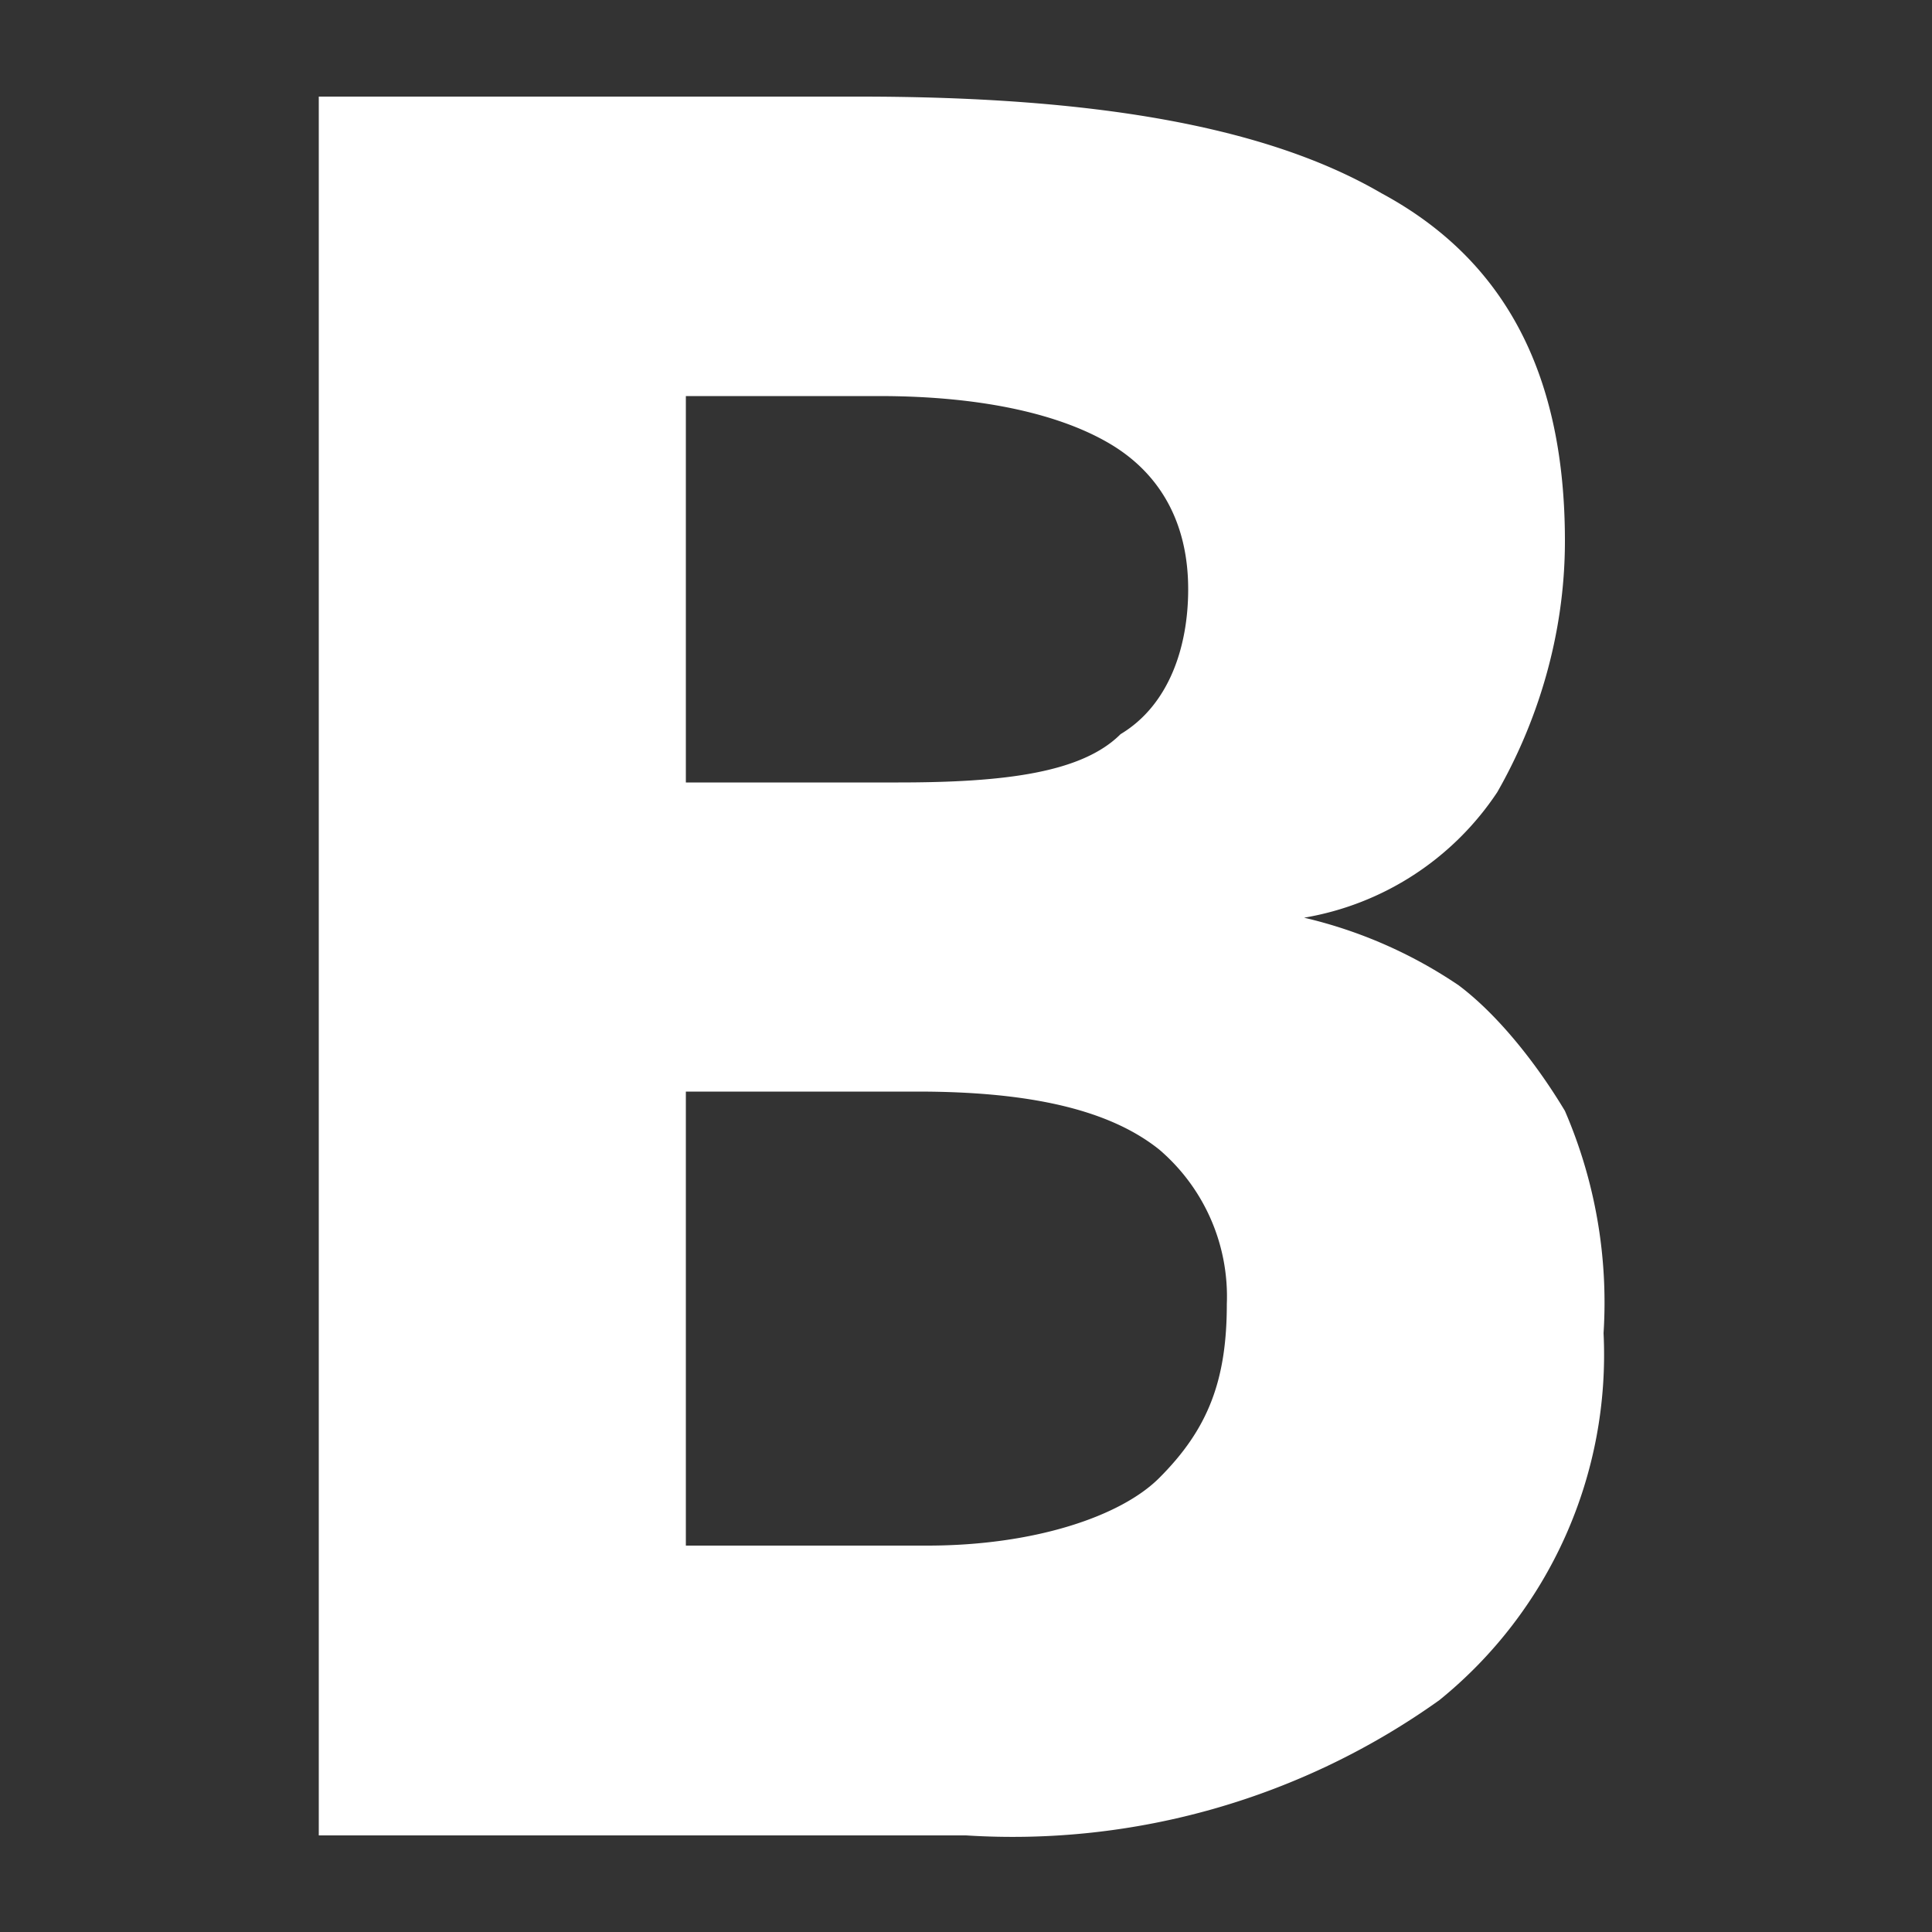 <?xml version="1.0" encoding="UTF-8"?><svg xmlns="http://www.w3.org/2000/svg" width="20" height="20" viewBox="0 0 20 20"><rect x="0" y="0" width="20" height="20" fill="#333333" stroke="none"/><g fill="#fff"><title>
		bold
	</title><path d="M8.9 1c2.4 0 4.2.3 5.4 1 1.3.7 1.9 1.9 1.9 3.6 0 1-.3 1.9-.7 2.6a3 3 0 0 1-2 1.3 4.8 4.8 0 0 1 1.6.7c.4.3.8.8 1.1 1.3a5 5 0 0 1 .4 2.3 4.6 4.6 0 0 1-1.7 3.8A7.6 7.6 0 0 1 10 19H3.3V1h5.6zm.4 7.1c1.1 0 1.9-.1 2.3-.5.5-.3.7-.9.7-1.5 0-.7-.3-1.2-.8-1.5-.5-.3-1.3-.5-2.4-.5h-2v4h2.2zm-2.2 3V16h2.5c1.1 0 2-.3 2.4-.7.5-.5.7-1 .7-1.8a2 2 0 0 0-.7-1.6c-.5-.4-1.3-.6-2.5-.6H7z"/></g></svg>
